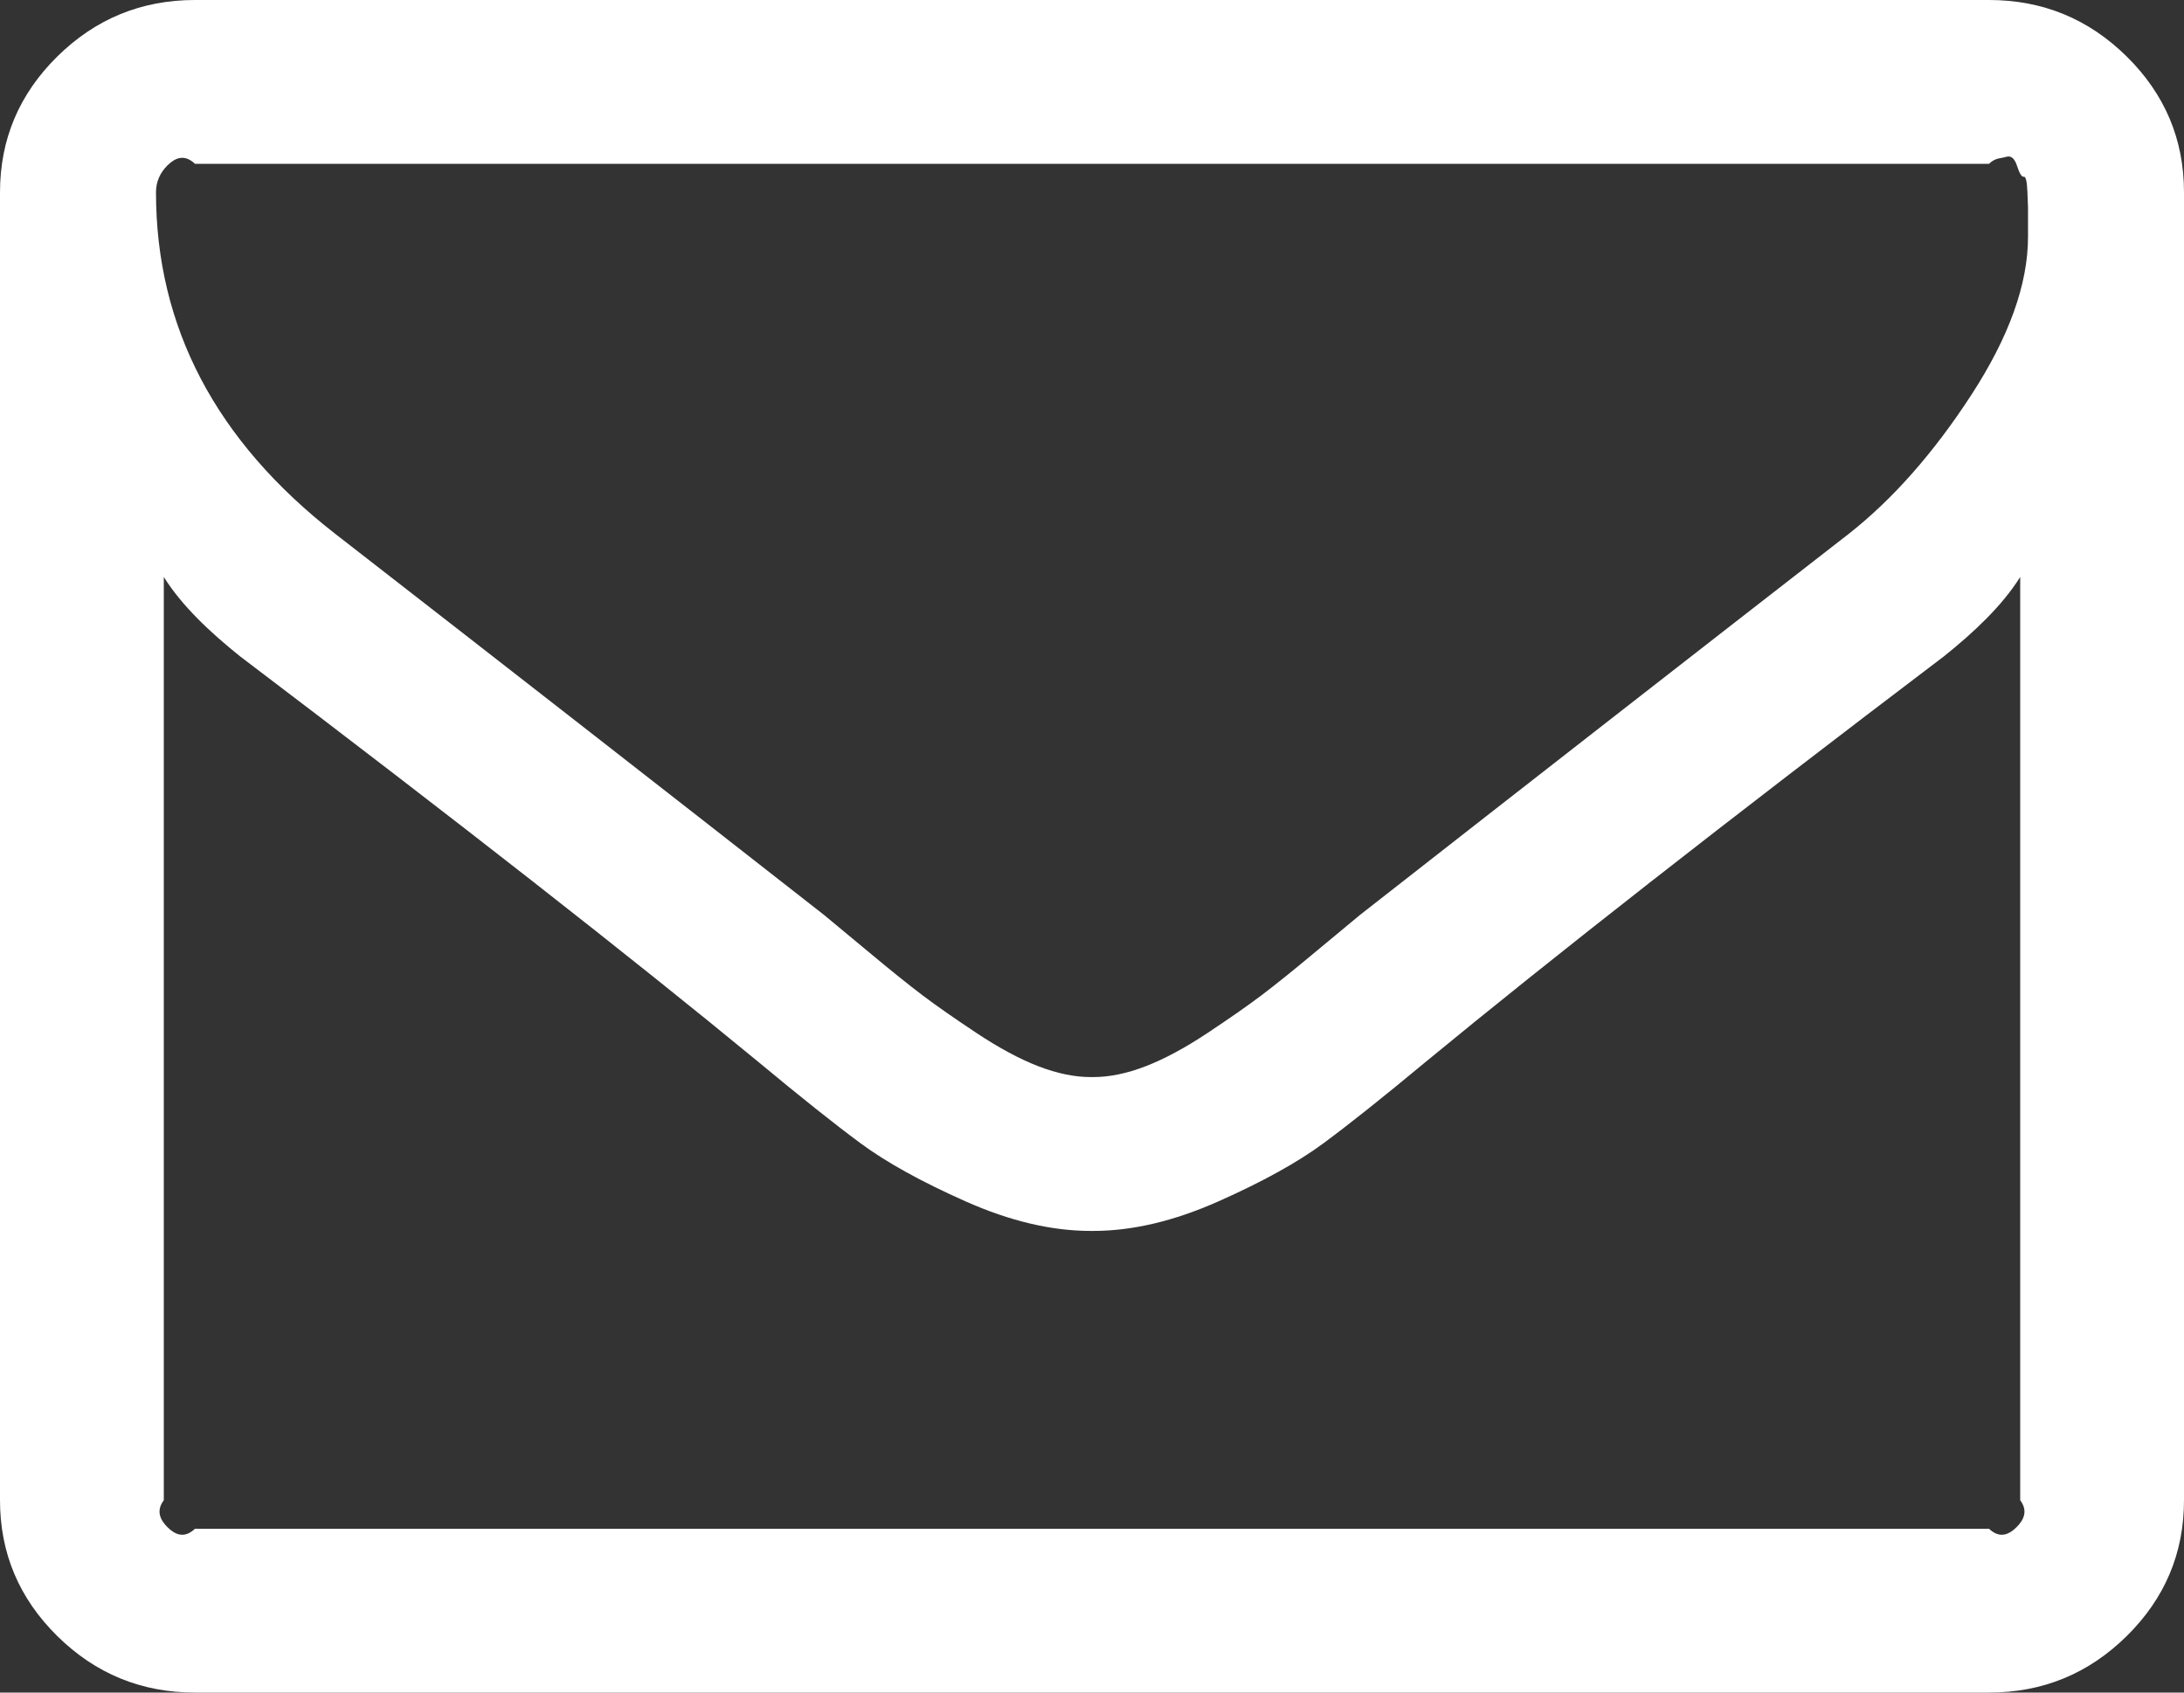 ﻿<?xml version="1.0" encoding="utf-8"?>
<svg version="1.1" xmlns:xlink="http://www.w3.org/1999/xlink" width="40px" height="31px" xmlns="http://www.w3.org/2000/svg">
  <rect width="100%" height="100%" fill="#333333" stroke="none"/>
  <g transform="matrix(1 0 0 1 -1468 -1187 )">
    <path d="M 36.931 27.973  C 37.072 27.833  37.143 27.668  37 27.477  L 37 10.568  C 36.667 11.097  36.153 11.581  35.603 12.021  C 31.615 15.045  28.445 17.526  26.094 19.463  C 25.335 20.094  24.717 20.586  24.241 20.938  C 23.765 21.29  23.121 21.646  22.31 22.006  C 21.499 22.366  20.737 22.545  20.022 22.545  L 20 22.545  L 19.978 22.545  C 19.263 22.545  18.501 22.366  17.69 22.006  C 16.879 21.646  16.235 21.29  15.759 20.938  C 15.283 20.586  14.665 20.094  13.906 19.463  C 11.555 17.526  8.385 15.045  4.397 12.021  C 3.847 11.581  3.333 11.097  3 10.568  L 3 27.477  C 2.857 27.668  2.928 27.833  3.069 27.973  C 3.211 28.112  3.378 28.182  3.571 28  L 36.429 28  C 36.622 28.182  36.789 28.112  36.931 27.973  Z M 36.105 7.233  C 36.797 6.168  37.143 5.203  37.143 4.337  L 37.143 4.095  L 37.143 3.798  C 37.143 3.798  37.139 3.703  37.132 3.512  C 37.124 3.321  37.102 3.229  37.065 3.237  C 37.028 3.244  36.987 3.178  36.942 3.038  C 36.897 2.899  36.83 2.844  36.741 2.873  C 36.652 2.903  36.548 2.884  36.429 3  L 3.571 3  C 3.378 2.818  3.211 2.888  3.069 3.027  C 2.928 3.167  2.857 3.332  2.857 3.523  C 2.857 5.989  3.951 8.073  6.138 9.776  C 9.01 12.007  11.994 14.333  15.089 16.755  C 15.179 16.828  15.439 17.045  15.871 17.404  C 16.302 17.764  16.644 18.039  16.897 18.23  C 17.15 18.421  17.481 18.652  17.891 18.924  C 18.3 19.195  18.676 19.397  19.018 19.529  C 19.36 19.661  19.68 19.727  19.978 19.727  L 20 19.727  L 20.022 19.727  C 20.32 19.727  20.64 19.661  20.982 19.529  C 21.324 19.397  21.7 19.195  22.109 18.924  C 22.519 18.652  22.85 18.421  23.103 18.23  C 23.356 18.039  23.698 17.764  24.129 17.404  C 24.561 17.045  24.821 16.828  24.911 16.755  C 28.006 14.333  30.99 12.007  33.862 9.776  C 34.665 9.144  35.413 8.297  36.105 7.233  Z M 38.951 1.035  C 39.65 1.725  40 2.554  40 3.523  L 40 27.477  C 40 28.446  39.65 29.275  38.951 29.965  C 38.251 30.655  37.411 31  36.429 31  L 3.571 31  C 2.589 31  1.749 30.655  1.049 29.965  C 0.35 29.275  0 28.446  0 27.477  L 0 3.523  C 0 2.554  0.35 1.725  1.049 1.035  C 1.749 0.345  2.589 0  3.571 0  L 36.429 0  C 37.411 0  38.251 0.345  38.951 1.035  Z " fill-rule="nonzero" fill="#ffffff" stroke="none" transform="matrix(1 0 0 1 1468 1187 )" />
  </g>
</svg>